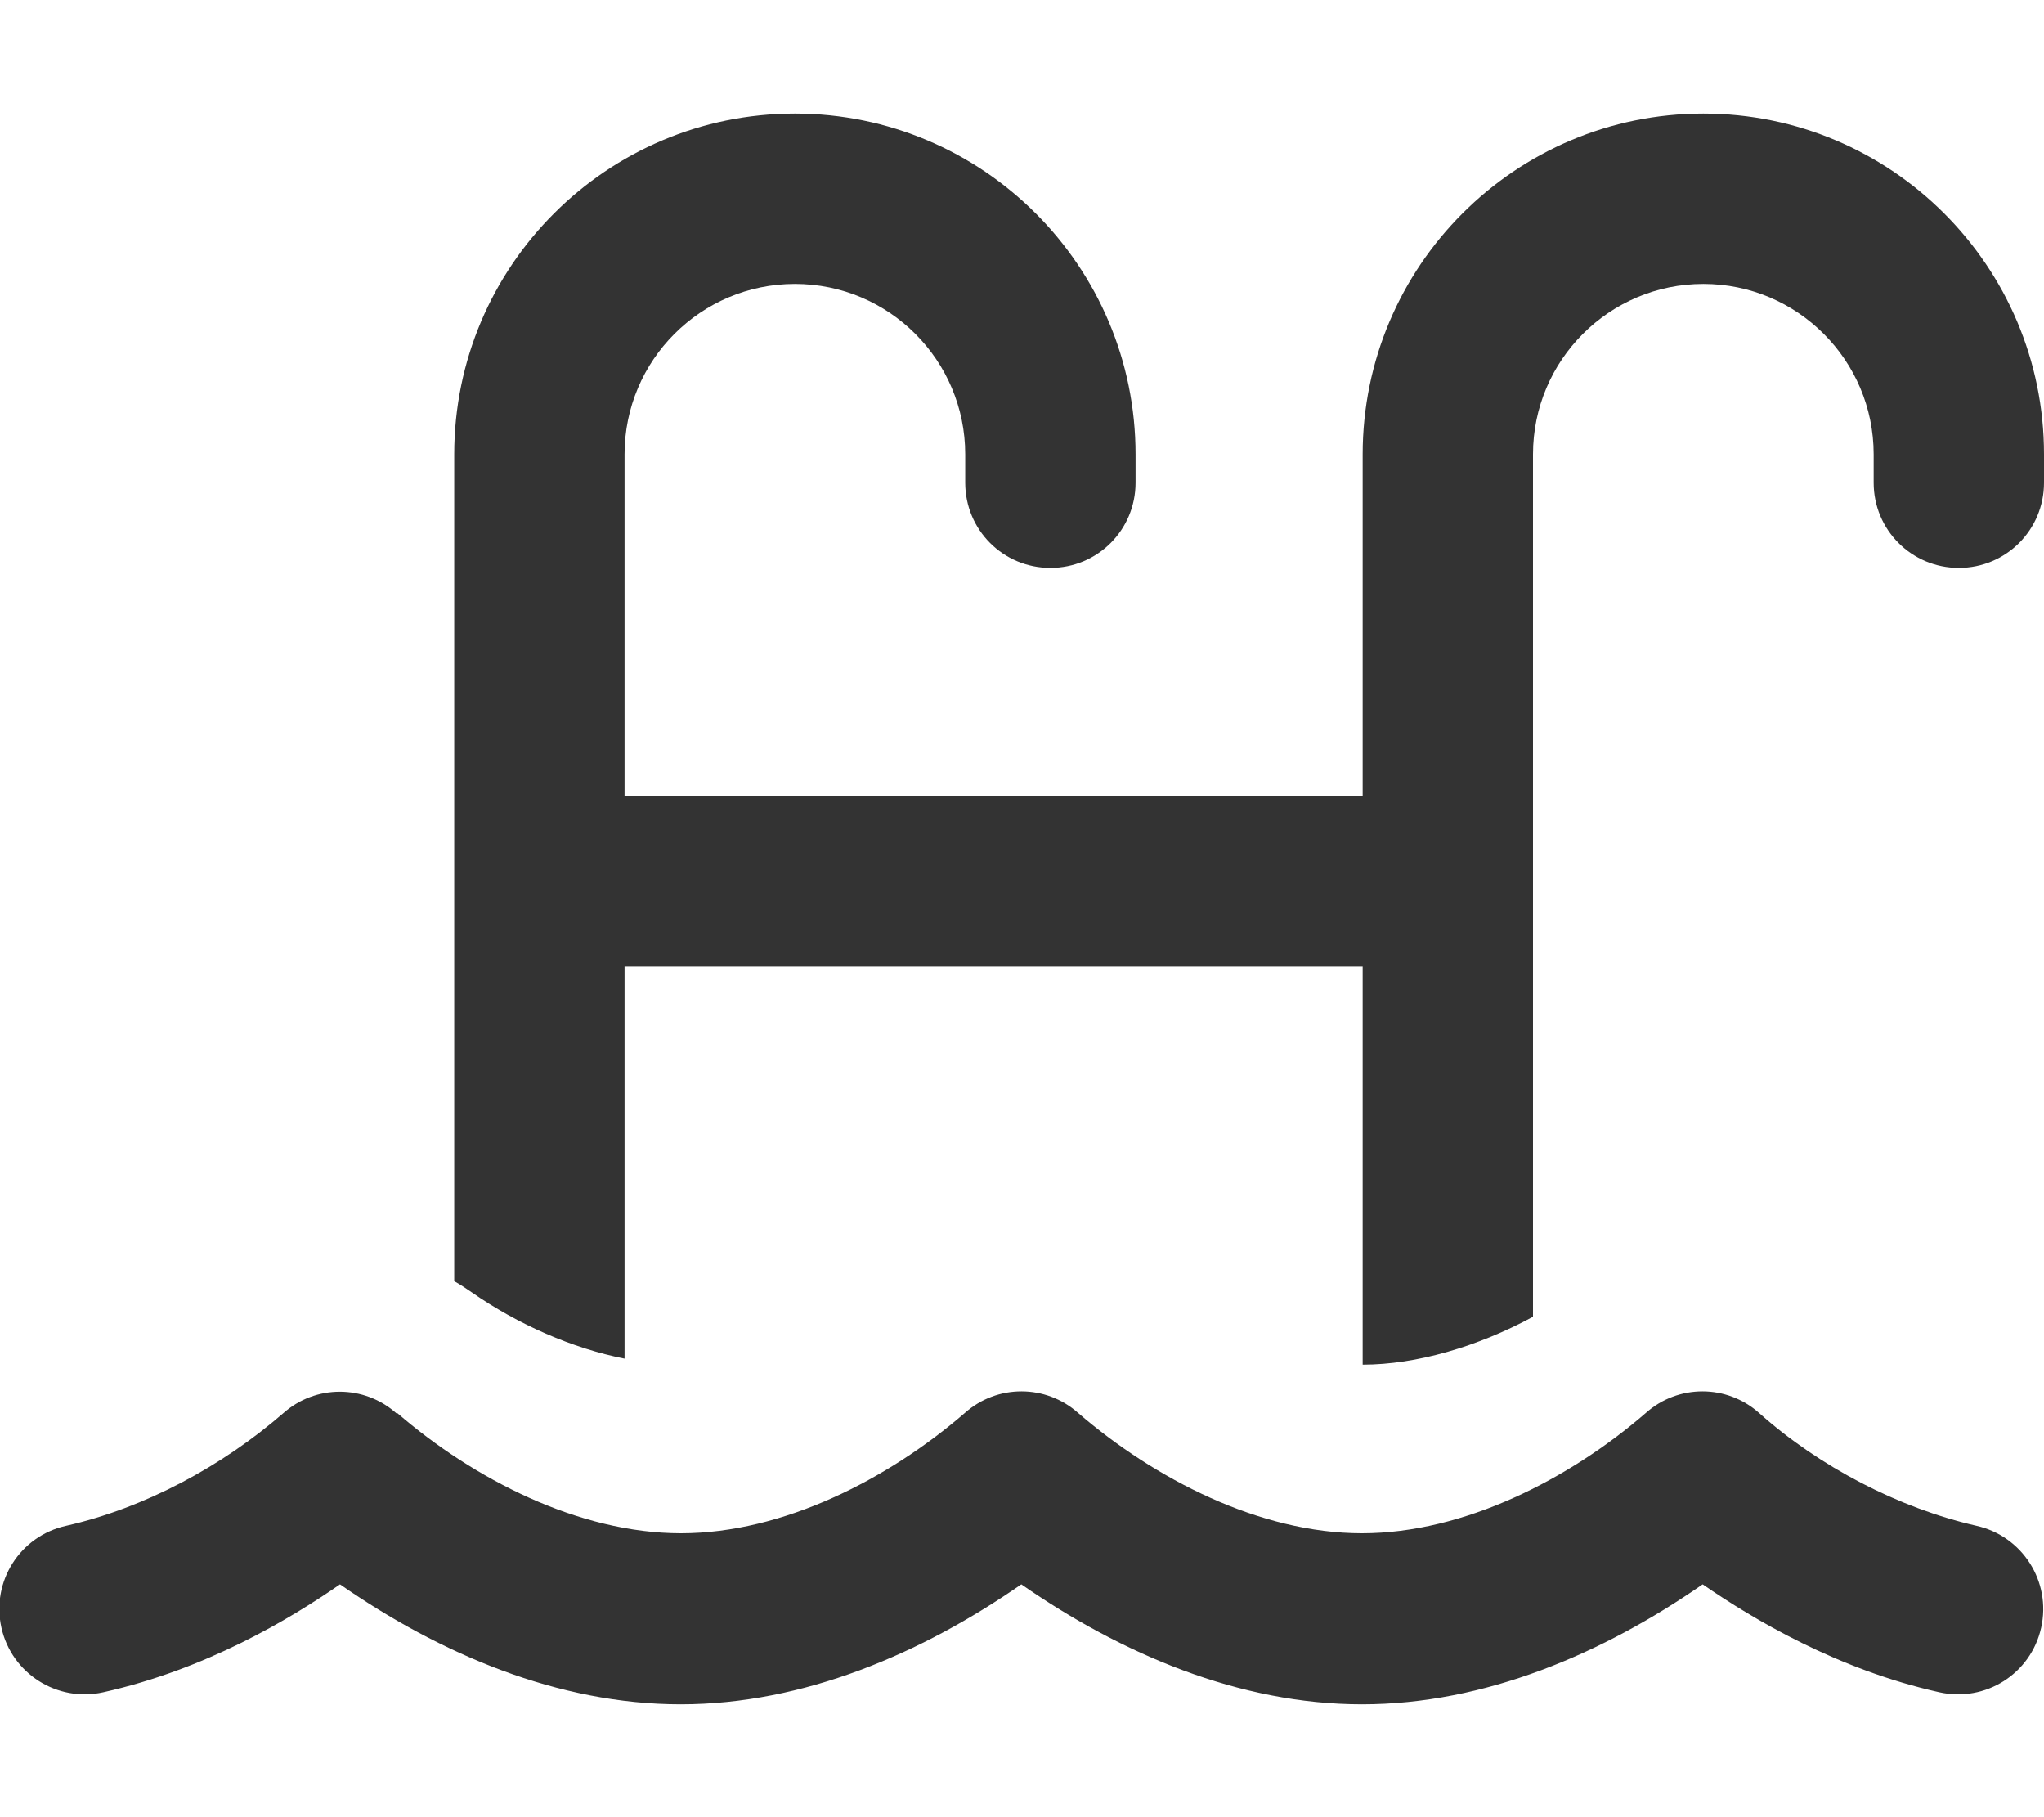 <svg width="36" height="32" viewBox="0 0 36 32" fill="none" xmlns="http://www.w3.org/2000/svg">
<g clip-path="url(#clip0_323_1850)">
<path d="M8 8C8 4.688 10.688 2 14 2C17.312 2 20 4.688 20 8V8.5C20 9.331 19.331 10 18.5 10C17.669 10 17 9.331 17 8.5V8C17 6.344 15.656 5 14 5C12.344 5 11 6.344 11 8V14.012H24V8C24 4.688 26.688 2 30 2C33.312 2 36 4.688 36 8V8.5C36 9.331 35.331 10 34.5 10C33.669 10 33 9.331 33 8.5V8C33 6.344 31.656 5 30 5C28.344 5 27 6.344 27 8V15.512V23.188C26.031 23.712 24.95 24.031 24 24.031V17.012H11V23.925C10.081 23.744 9.125 23.325 8.306 22.756C8.206 22.688 8.106 22.619 8 22.562V15.506V8ZM6.994 24.881C8.338 26.044 10.194 27 11.994 27C13.794 27 15.65 26.044 16.994 24.881C17.562 24.375 18.419 24.375 18.988 24.881C20.337 26.044 22.188 27 23.988 27C25.788 27 27.644 26.044 28.988 24.881C29.556 24.375 30.413 24.375 30.981 24.881C32.038 25.825 33.438 26.556 34.812 26.869C35.619 27.05 36.131 27.85 35.95 28.663C35.769 29.475 34.969 29.981 34.156 29.8C32.362 29.4 30.887 28.519 29.988 27.9C28.231 29.119 26.15 30.012 23.988 30.012C21.825 30.012 19.744 29.119 17.988 27.9C16.231 29.119 14.15 30.012 11.988 30.012C9.825 30.012 7.744 29.119 5.988 27.9C5.088 28.525 3.613 29.4 1.819 29.8C1.013 29.981 0.206 29.475 0.025 28.663C-0.156 27.85 0.35 27.05 1.163 26.869C2.55 26.556 3.913 25.819 4.988 24.887C5.556 24.381 6.413 24.381 6.981 24.887L6.994 24.881Z" fill="#333333"/>
</g>
<defs>
<clipPath id="clip0_323_1850">
<rect width="36" height="32" fill="white"/>
</clipPath>
</defs>
</svg>
